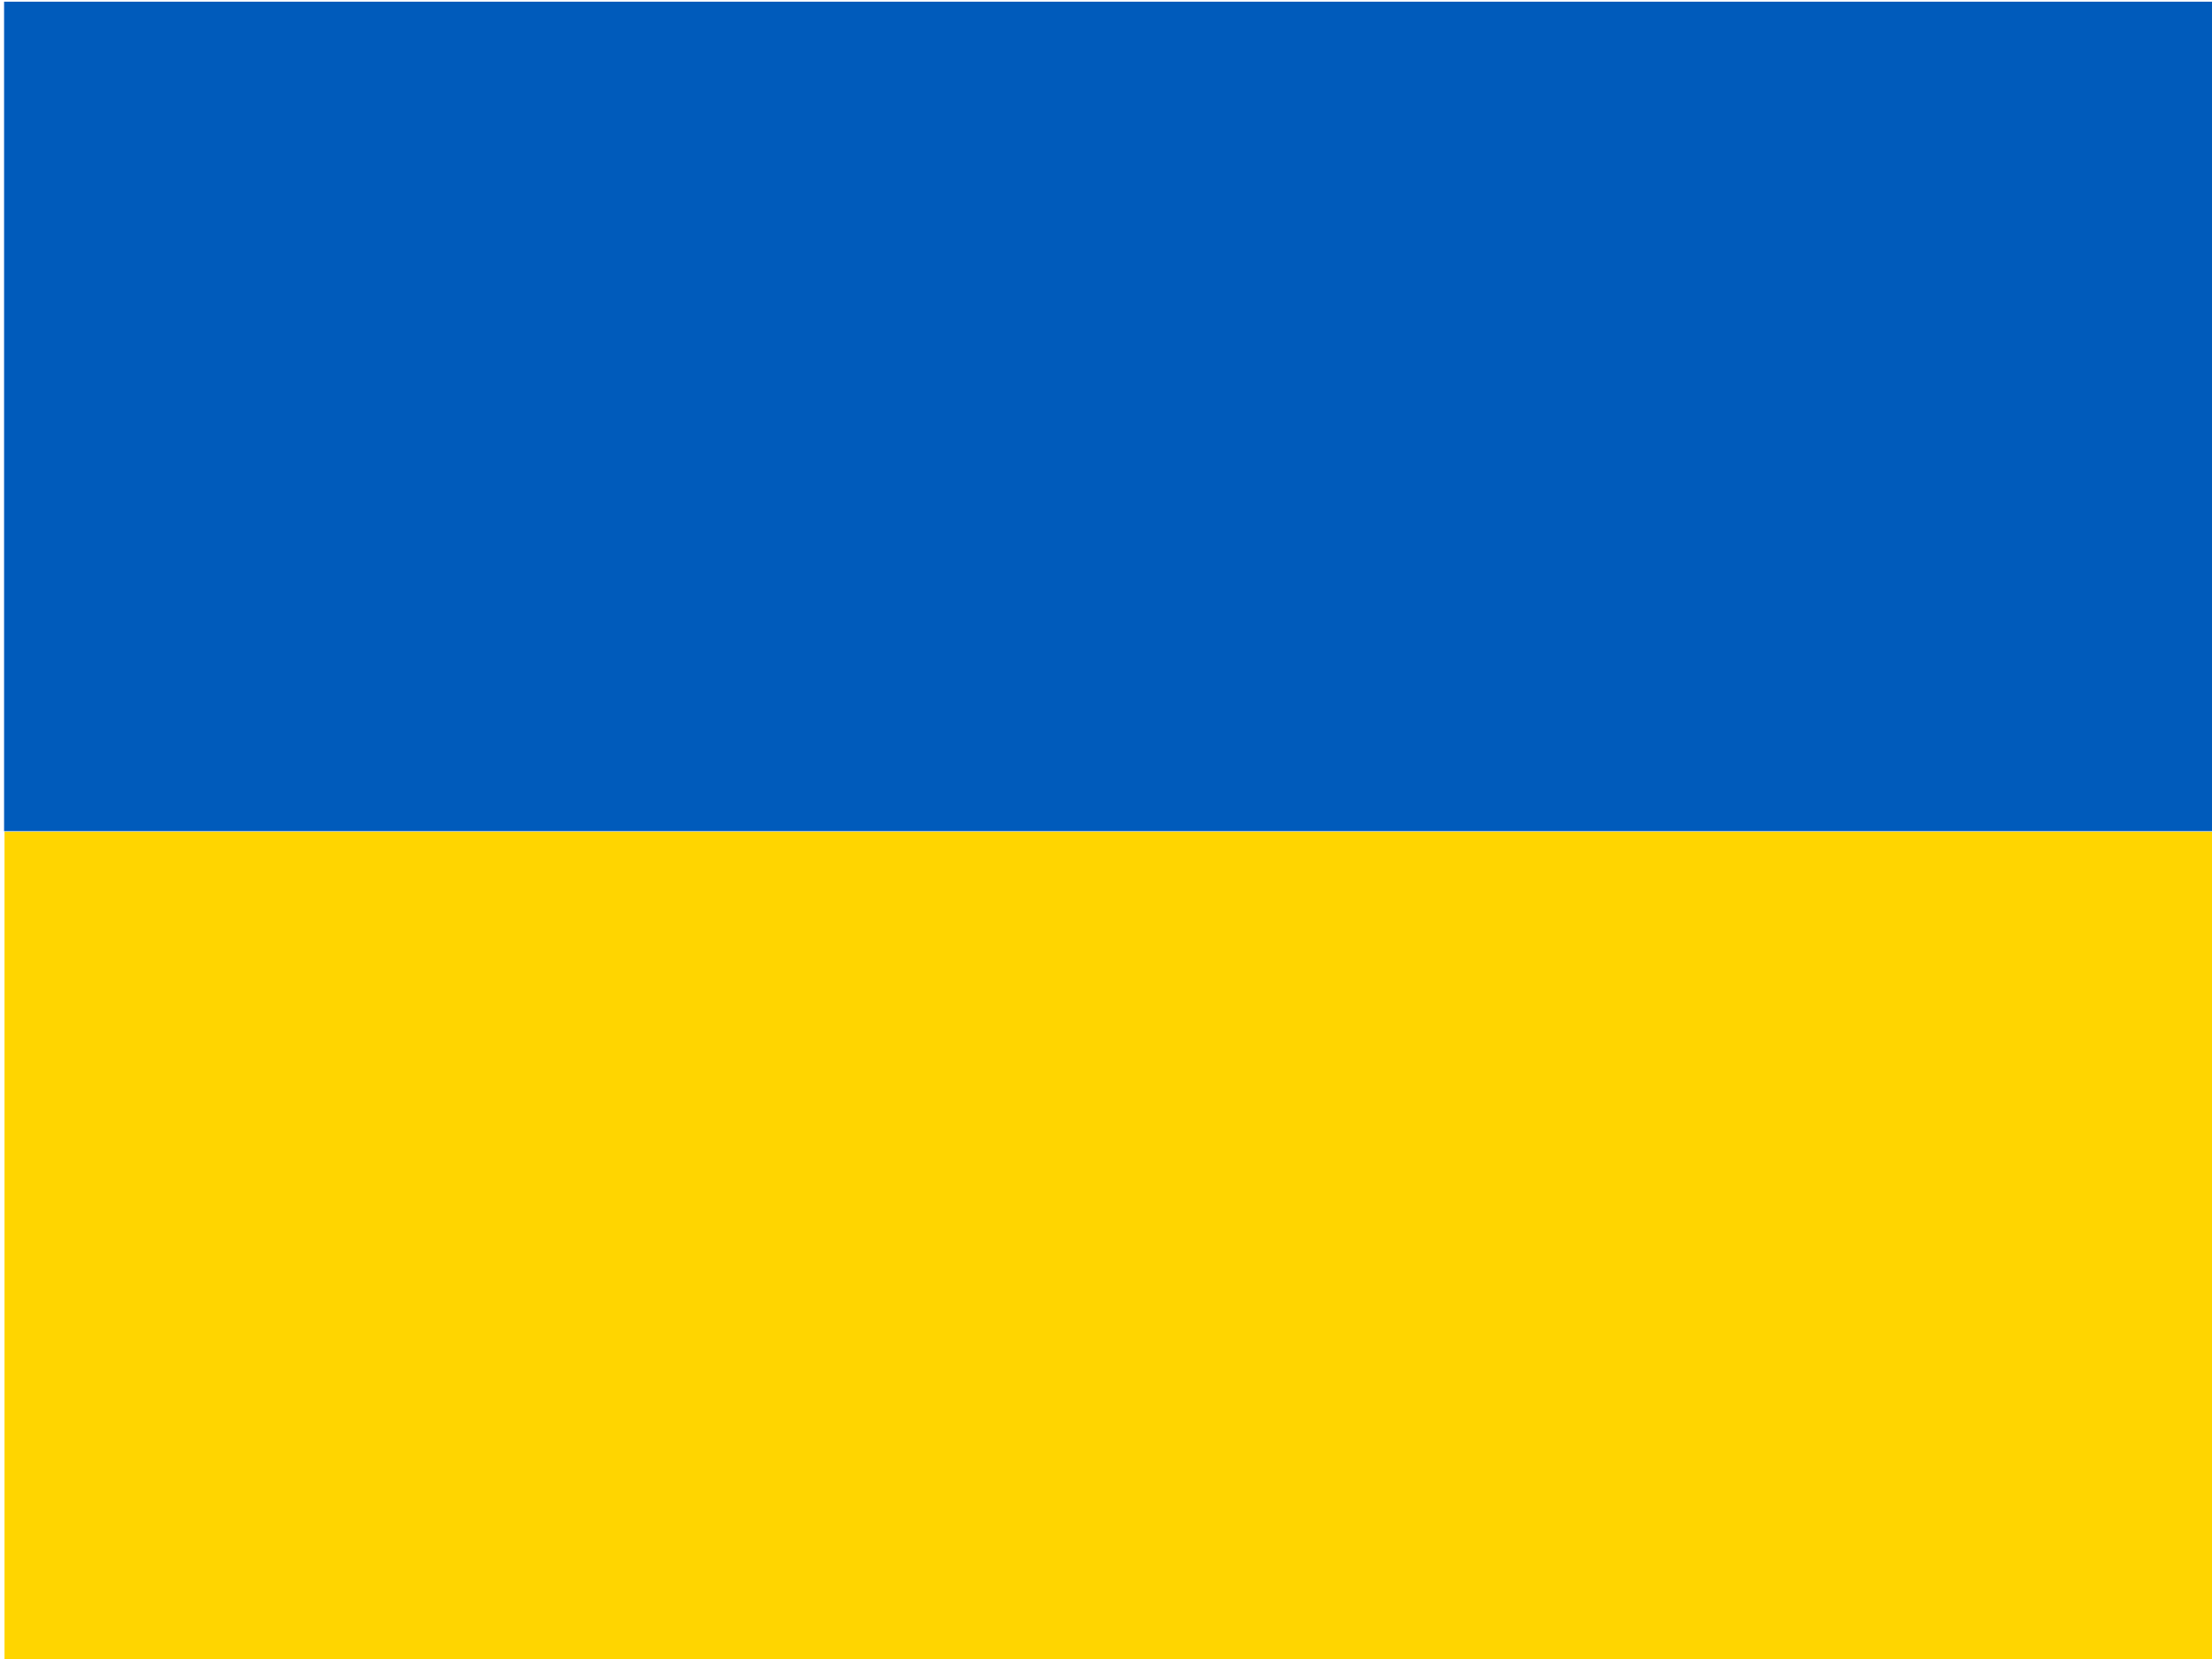<?xml version="1.0" encoding="UTF-8" standalone="no"?>
<svg
   xmlns:dc="http://purl.org/dc/elements/1.1/"
   xmlns:cc="http://creativecommons.org/ns#"
   xmlns:rdf="http://www.w3.org/1999/02/22-rdf-syntax-ns#"
   xmlns:svg="http://www.w3.org/2000/svg"
   xmlns="http://www.w3.org/2000/svg"
   xmlns:sodipodi="http://sodipodi.sourceforge.net/DTD/sodipodi-0.dtd"
   xmlns:inkscape="http://www.inkscape.org/namespaces/inkscape"
   width="640"
   height="480"
   version="1.1"
   id="svg6"
   sodipodi:docname="Flag_of_Ukraine.svg"
   inkscape:version="1.0.2 (e86c870879, 2021-01-15)">
  <defs
     id="defs10" />
  <sodipodi:namedview
     pagecolor="#ffffff"
     bordercolor="#666666"
     borderopacity="1"
     objecttolerance="10"
     gridtolerance="10"
     guidetolerance="10"
     inkscape:pageopacity="0"
     inkscape:pageshadow="2"
     inkscape:window-width="1920"
     inkscape:window-height="1019"
     id="namedview8"
     showgrid="false"
     units="px"
     width="640mm"
     inkscape:zoom="0.92"
     inkscape:cx="600"
     inkscape:cy="400"
     inkscape:window-x="0"
     inkscape:window-y="27"
     inkscape:window-maximized="1"
     inkscape:current-layer="svg6" />
  <rect
     width="640"
     height="240"
     fill="#005bbb"
     id="rect2"
     x="1.181"
     y="0.487"
     style="stroke-width:0.4" />
  <rect
     width="640"
     height="240"
     y="240.646"
     fill="#ffd500"
     id="rect4"
     x="1.307"
     style="stroke-width:0.566" />
</svg>
